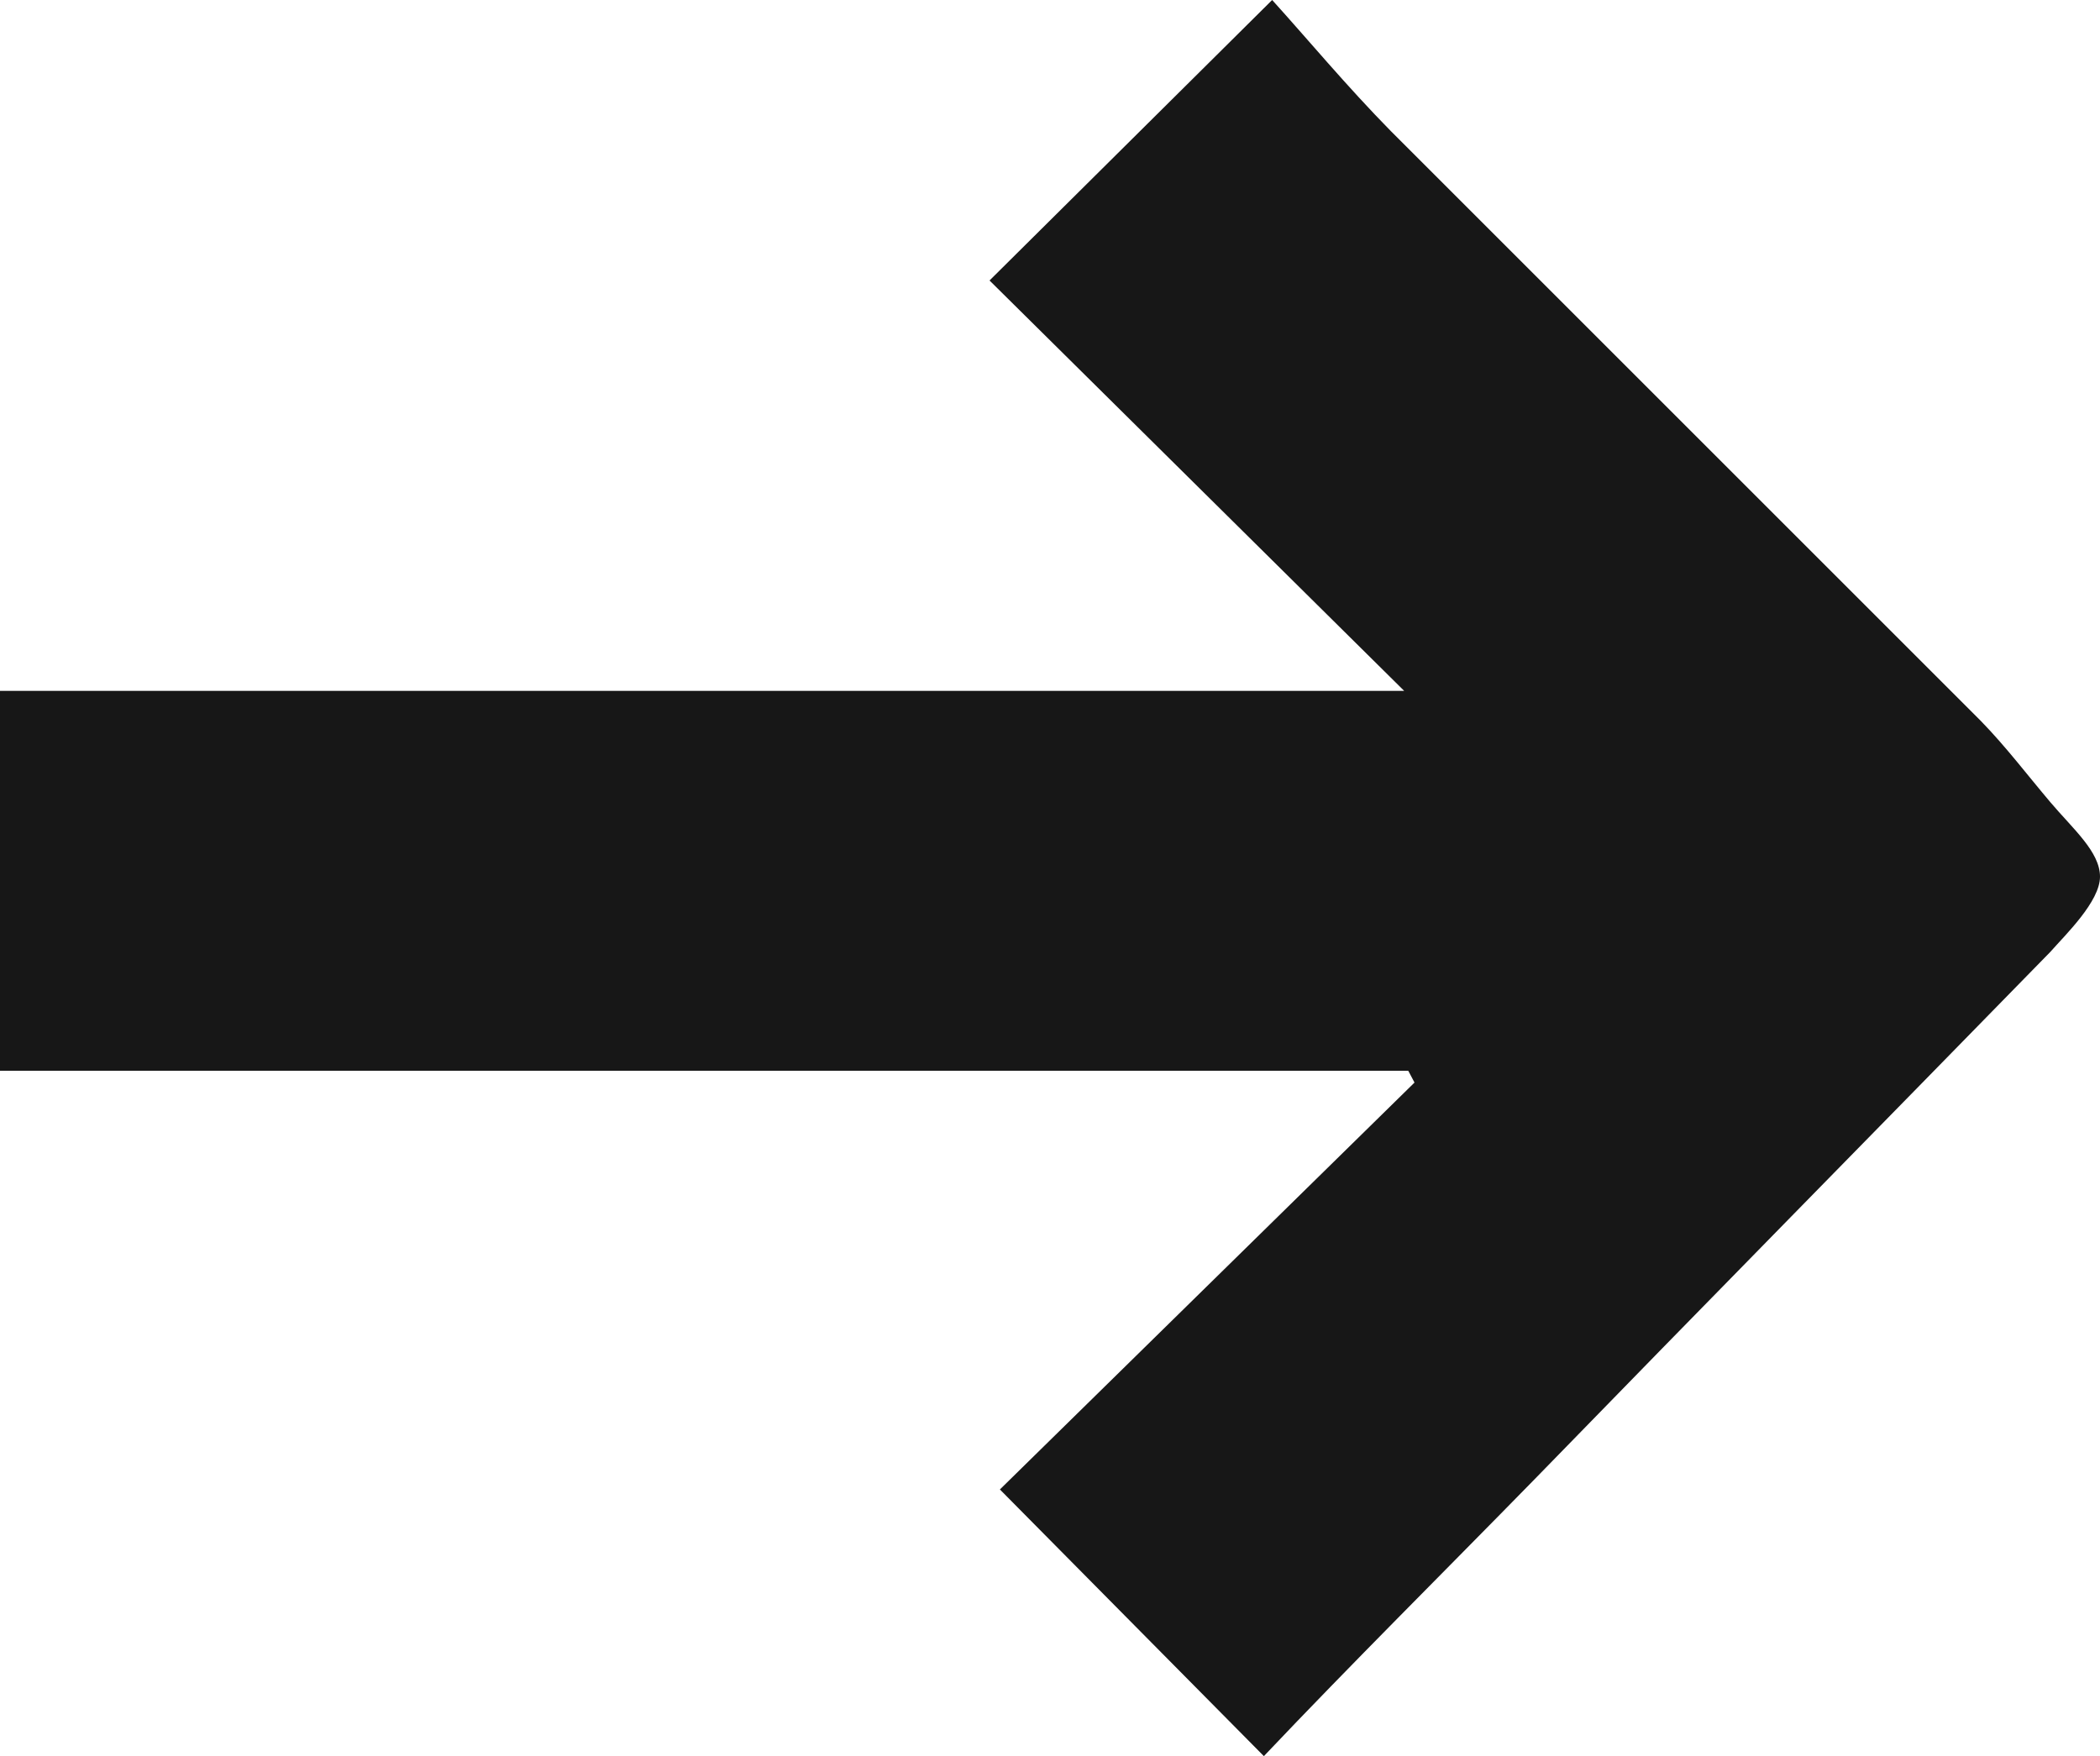 <?xml version="1.0" encoding="UTF-8"?> <svg xmlns="http://www.w3.org/2000/svg" id="Layer_1" data-name="Layer 1" viewBox="0 0 30.39 25.42"> <defs> <style>.cls-1{fill:#171717;}</style> </defs> <title>arrow-1 (1)</title> <path class="cls-1" d="M29.67,13.78c-2.49,2.55-5,5.1-7.47,7.64-1.31,1.34-2.64,2.66-3.91,4l-3.82-3.86,6-5.89-.09-.17H0V10H20.32l-6-5.94L18.41,0c.49.54,1.08,1.25,1.72,1.9l8.54,8.54c.36.37.67.78,1,1.17s.72.72.72,1.08S29.89,13.53,29.67,13.78Z" transform="translate(0 0)"></path> </svg> 